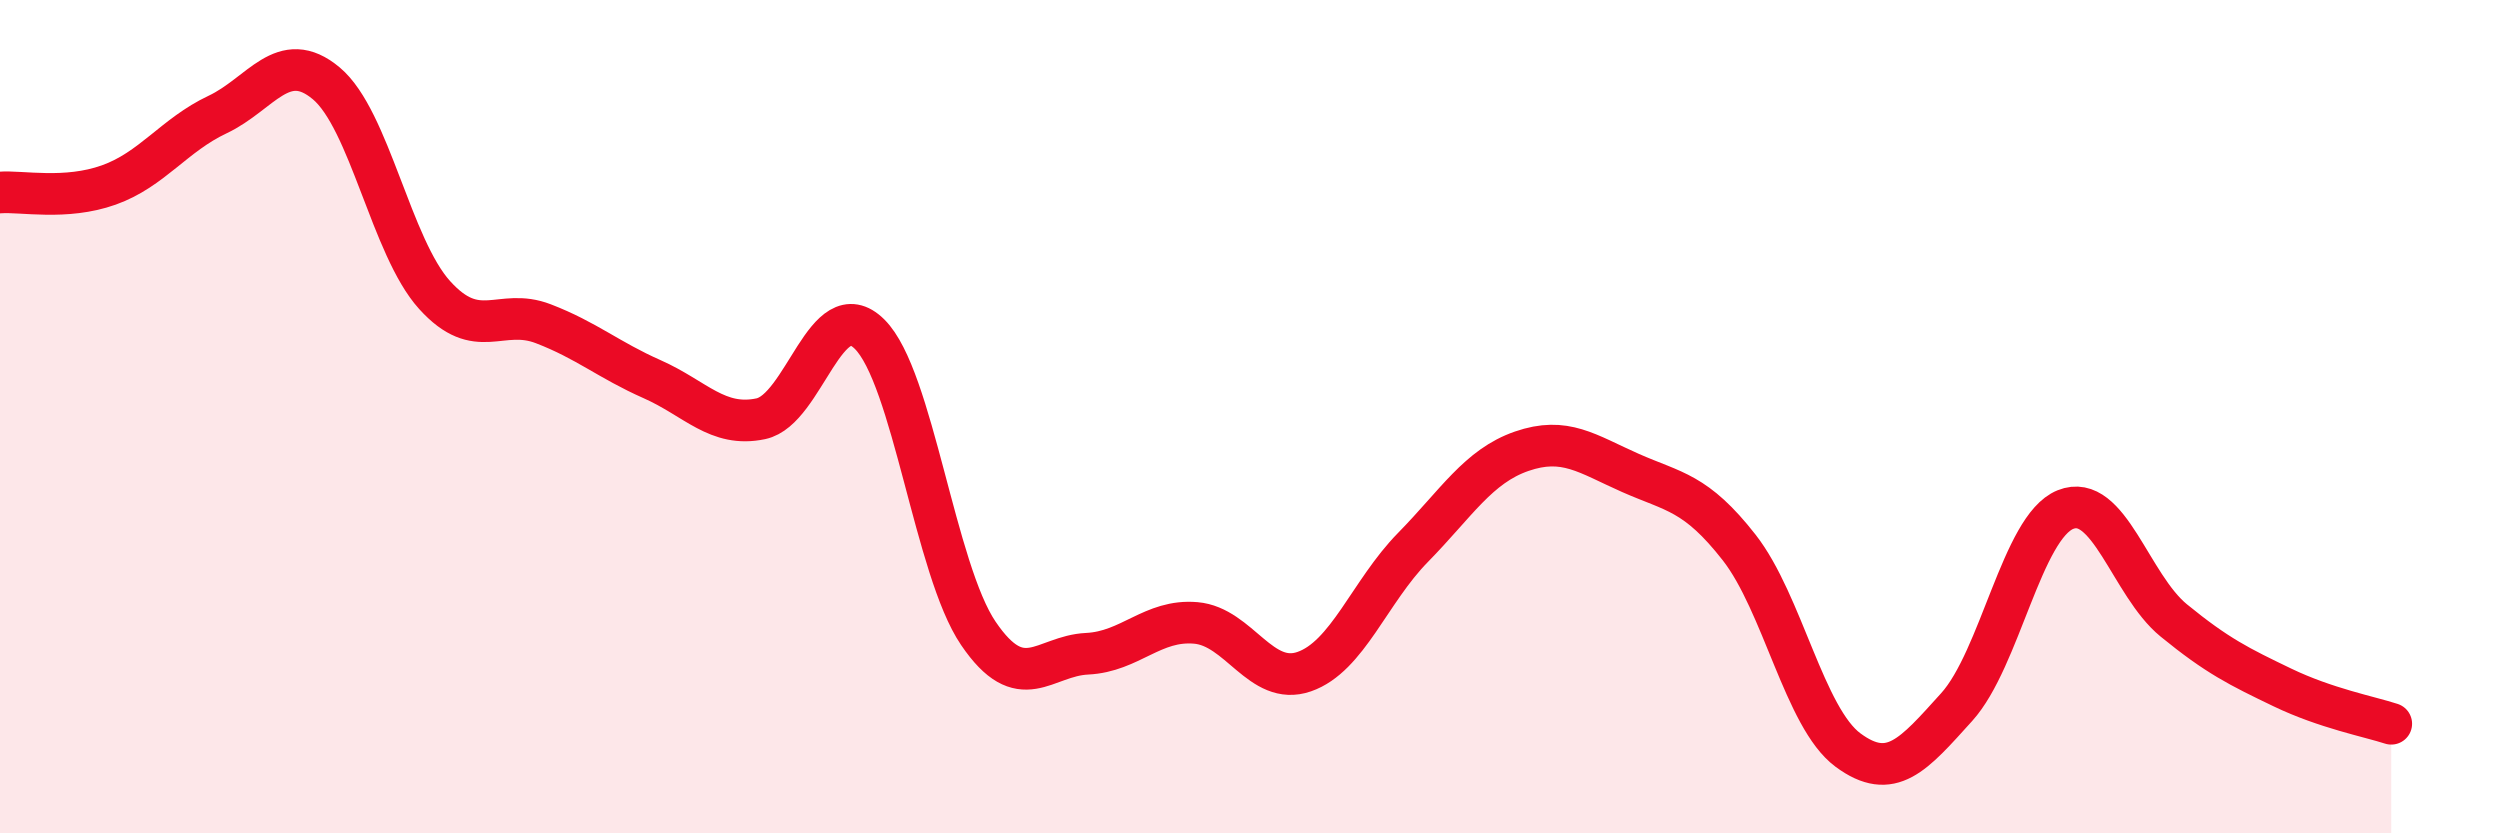 
    <svg width="60" height="20" viewBox="0 0 60 20" xmlns="http://www.w3.org/2000/svg">
      <path
        d="M 0,4.62 C 0.52,4.58 1.57,4.81 2.61,4.44 C 3.65,4.07 4.18,3.24 5.22,2.75 C 6.26,2.26 6.79,1.13 7.83,2 C 8.87,2.87 9.39,5.93 10.43,7.08 C 11.47,8.23 12,7.37 13.04,7.77 C 14.08,8.17 14.61,8.64 15.65,9.1 C 16.69,9.56 17.22,10.27 18.26,10.05 C 19.3,9.83 19.83,6.99 20.87,8.02 C 21.91,9.05 22.44,13.67 23.48,15.2 C 24.52,16.73 25.05,15.74 26.09,15.69 C 27.13,15.64 27.66,14.86 28.7,14.95 C 29.74,15.04 30.26,16.48 31.3,16.12 C 32.34,15.76 32.87,14.2 33.91,13.14 C 34.95,12.08 35.48,11.19 36.52,10.83 C 37.56,10.47 38.09,10.89 39.13,11.35 C 40.17,11.81 40.7,11.81 41.74,13.14 C 42.78,14.47 43.31,17.23 44.35,18 C 45.39,18.77 45.92,18.12 46.96,16.97 C 48,15.82 48.53,12.65 49.57,12.23 C 50.61,11.81 51.13,14.04 52.17,14.89 C 53.21,15.74 53.74,16 54.78,16.5 C 55.82,17 56.87,17.2 57.39,17.37L57.39 20L0 20Z"
        fill="#EB0A25"
        opacity="0.1"
        stroke-linecap="round"
        stroke-linejoin="round"
      />
      <path
        d="M 0,4.62 C 0.52,4.58 1.57,4.81 2.61,4.44 C 3.65,4.07 4.18,3.24 5.22,2.75 C 6.26,2.26 6.79,1.13 7.83,2 C 8.87,2.87 9.39,5.93 10.43,7.08 C 11.47,8.23 12,7.37 13.04,7.77 C 14.08,8.17 14.61,8.64 15.65,9.1 C 16.69,9.56 17.22,10.27 18.26,10.05 C 19.3,9.83 19.83,6.99 20.87,8.02 C 21.91,9.05 22.44,13.67 23.48,15.2 C 24.52,16.73 25.05,15.74 26.09,15.69 C 27.13,15.64 27.66,14.86 28.7,14.95 C 29.74,15.04 30.26,16.48 31.3,16.12 C 32.34,15.76 32.87,14.2 33.91,13.14 C 34.95,12.08 35.48,11.19 36.52,10.83 C 37.56,10.47 38.09,10.89 39.13,11.35 C 40.17,11.81 40.7,11.81 41.74,13.14 C 42.78,14.47 43.31,17.23 44.35,18 C 45.39,18.77 45.92,18.12 46.96,16.97 C 48,15.82 48.53,12.65 49.57,12.23 C 50.61,11.81 51.13,14.04 52.17,14.89 C 53.21,15.74 53.74,16 54.78,16.5 C 55.82,17 56.87,17.2 57.39,17.37"
        stroke="#EB0A25"
        stroke-width="1"
        fill="none"
        stroke-linecap="round"
        stroke-linejoin="round"
      />
    </svg>
  